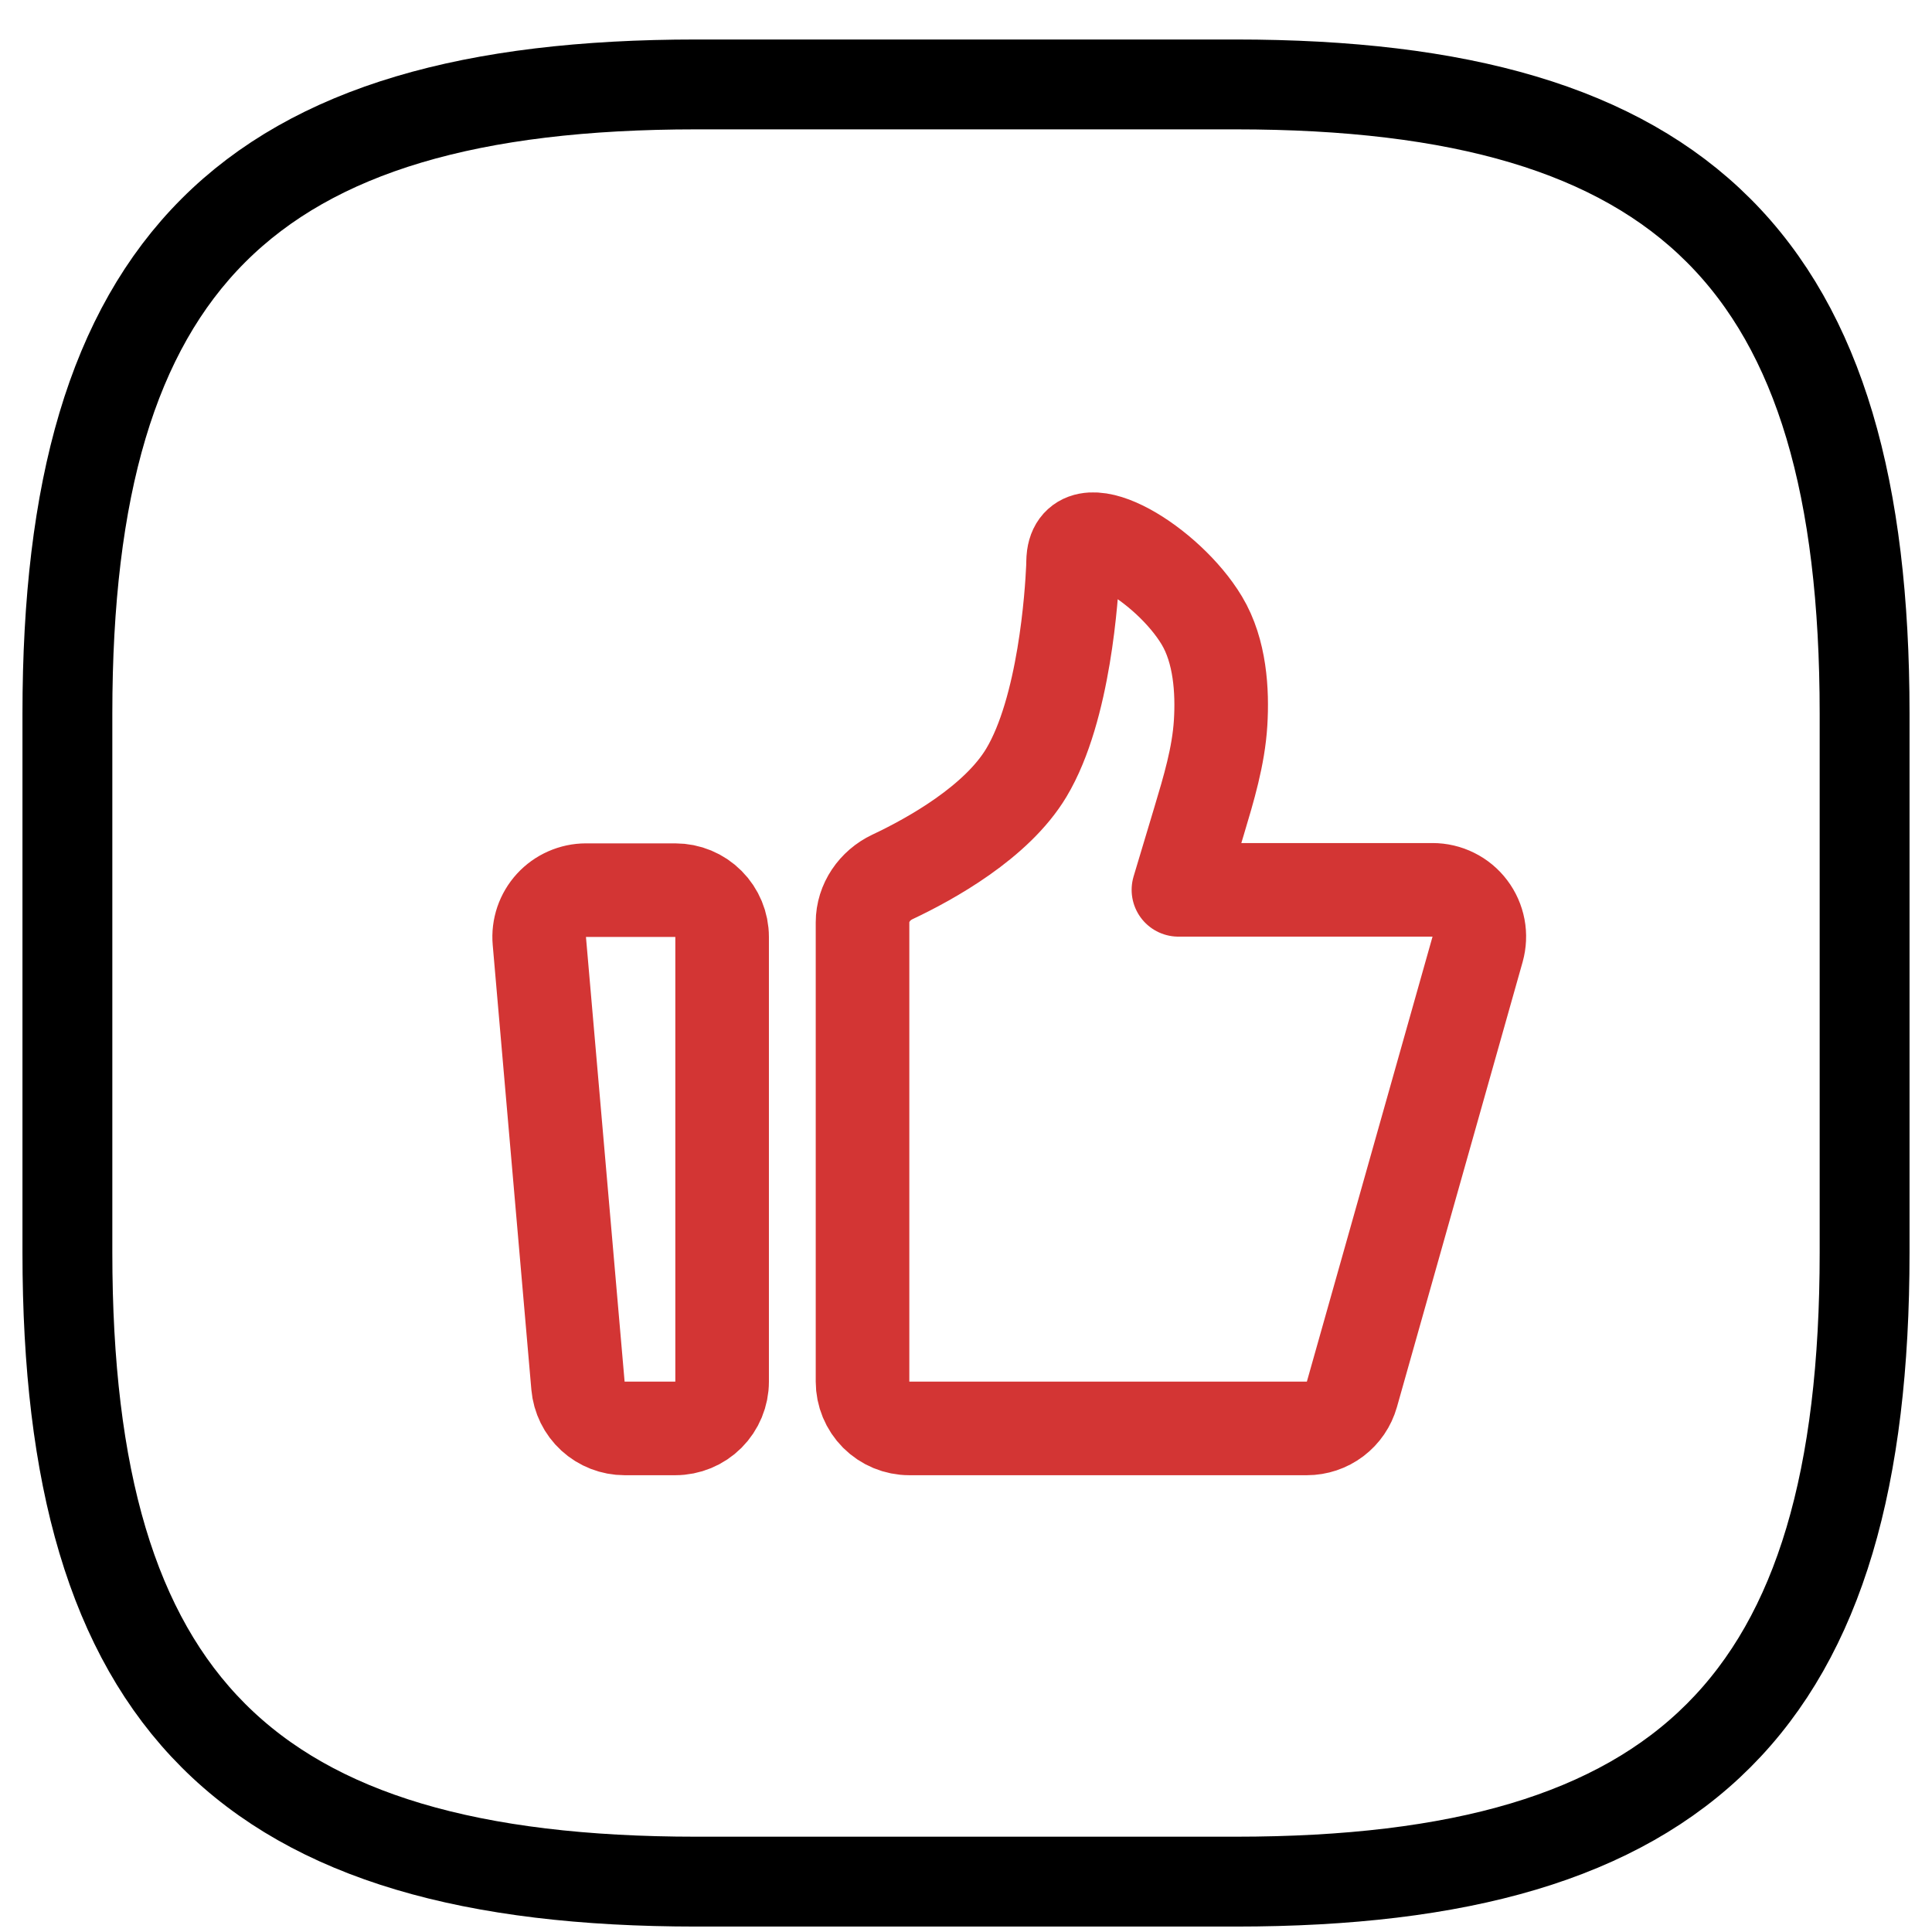 <?xml version="1.0" encoding="UTF-8"?> <svg xmlns="http://www.w3.org/2000/svg" width="43" height="43" viewBox="0 0 43 43" fill="none"><g clip-path="url(#clip0_318_23)"><path d="M15.5 41.879H27.5C37.5 41.879 41.5 37.879 41.5 27.879V15.879C41.5 5.879 37.5 1.879 27.5 1.879H15.5C5.5 1.879 1.5 5.879 1.5 15.879V27.879C1.5 37.879 5.5 41.879 15.5 41.879Z" stroke="black" stroke-width="2" stroke-linecap="round" stroke-linejoin="round"></path><path d="M12.004 20.944C11.991 20.8 12.009 20.656 12.055 20.519C12.102 20.382 12.176 20.257 12.274 20.15C12.371 20.044 12.49 19.959 12.622 19.901C12.754 19.843 12.897 19.812 13.041 19.812H15.03C15.307 19.812 15.572 19.922 15.767 20.118C15.962 20.313 16.072 20.578 16.072 20.854V30.75C16.072 31.026 15.962 31.291 15.767 31.487C15.572 31.682 15.307 31.792 15.03 31.792H13.902C13.642 31.792 13.39 31.694 13.198 31.518C13.006 31.342 12.887 31.1 12.864 30.84L12.004 20.944ZM19.197 20.529C19.197 20.093 19.468 19.704 19.861 19.518C20.72 19.113 22.183 18.299 22.843 17.198C23.694 15.78 23.854 13.217 23.88 12.63C23.884 12.547 23.881 12.465 23.892 12.384C24.034 11.367 25.997 12.555 26.749 13.811C27.158 14.492 27.21 15.387 27.167 16.087C27.121 16.835 26.902 17.557 26.687 18.275L26.228 19.805H31.883C32.044 19.805 32.203 19.842 32.347 19.914C32.491 19.985 32.617 20.089 32.714 20.218C32.811 20.346 32.877 20.495 32.907 20.653C32.937 20.811 32.929 20.974 32.886 21.129L30.089 31.033C30.027 31.252 29.896 31.444 29.715 31.581C29.534 31.718 29.313 31.792 29.086 31.792H20.239C19.962 31.792 19.698 31.682 19.502 31.487C19.307 31.291 19.197 31.026 19.197 30.75V20.529Z" stroke="#D33534" stroke-width="2.083" stroke-linecap="round" stroke-linejoin="round"></path></g><defs><clipPath id="clip0_318_23"><rect width="43" height="43" fill="white"></rect></clipPath></defs></svg> 